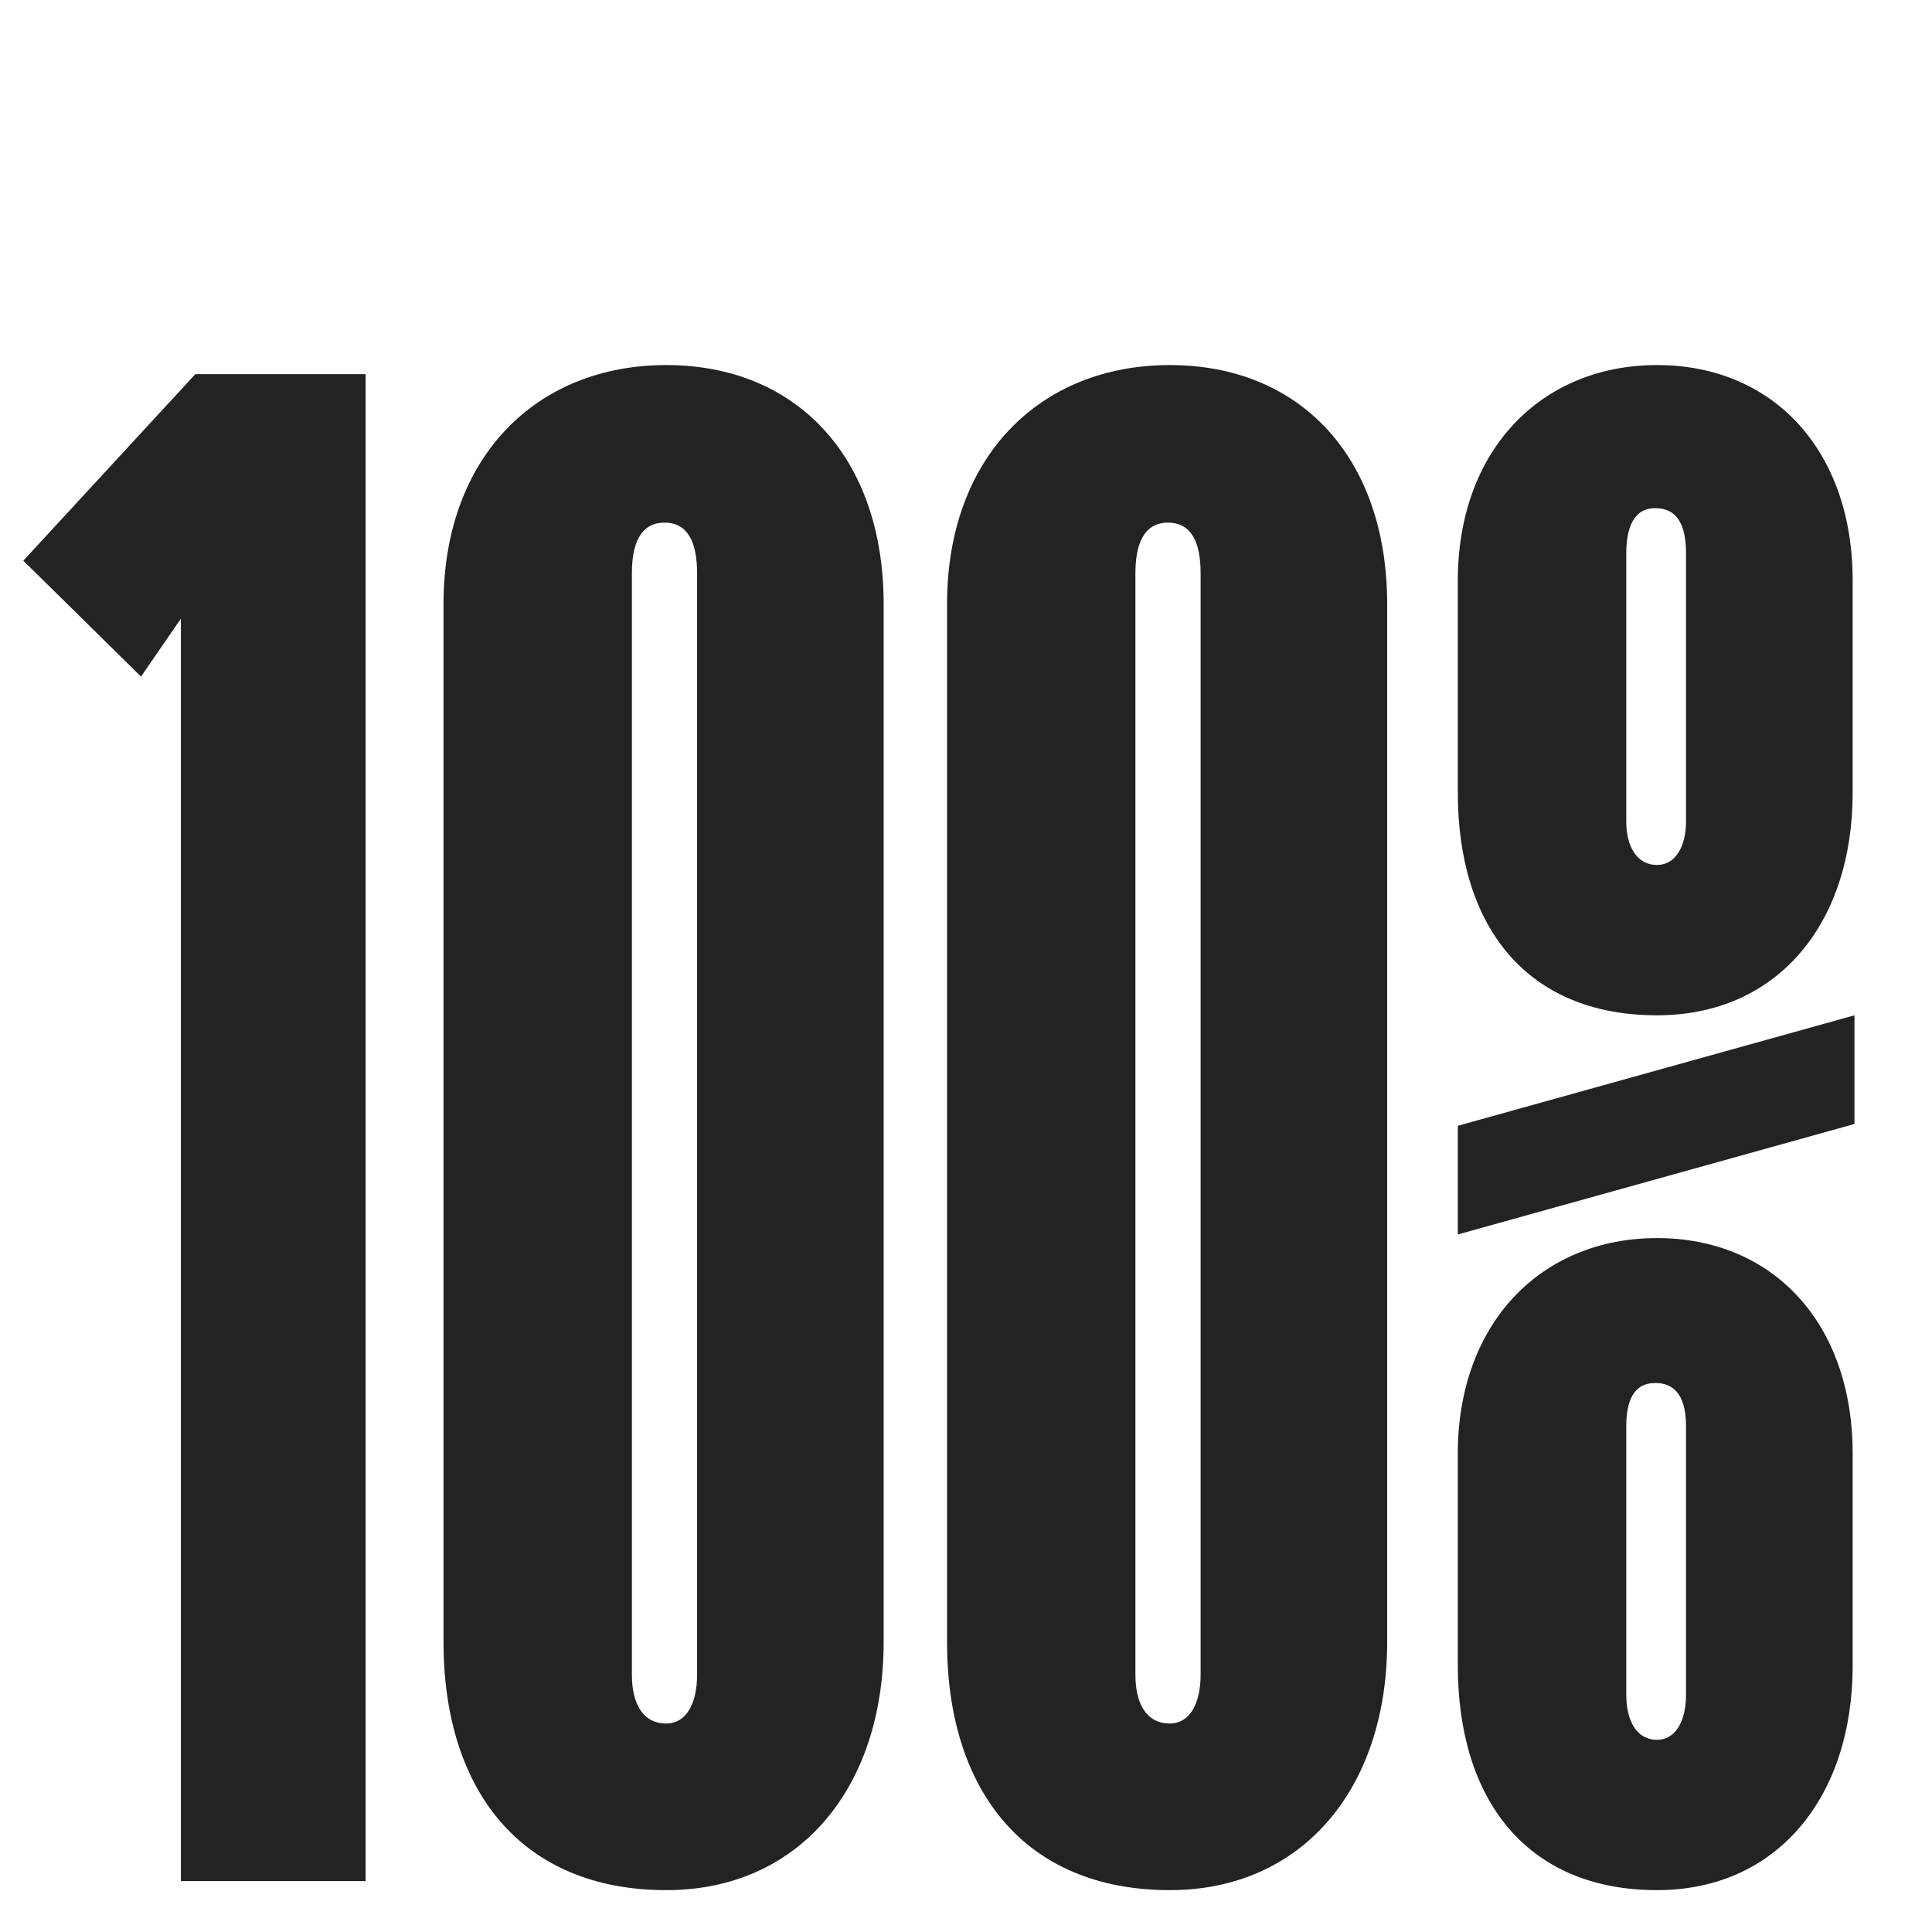 <?xml version="1.0" encoding="UTF-8"?> <svg xmlns="http://www.w3.org/2000/svg" id="a" data-name="Layer 1" viewBox="0 0 480 480"><defs><style> .b { fill: #232323; stroke-width: 0px; } </style></defs><path class="b" d="M44.94,467.35V153.7l-9.9,14.4-29.25-28.8,42.75-46.35h42.3v374.4h-45.9Z"></path><path class="b" d="M165.54,469.6c-36,0-55.35-24.75-55.35-61.65V150.1c0-36.45,22.95-59.4,55.35-59.4s54,22.95,54,59.4v257.85c0,36.45-21.15,61.65-54,61.65ZM173.19,142.45c0-7.65-2.25-12.6-8.1-12.6-6.3,0-8.1,5.85-8.1,12.6v273.6c0,7.2,2.7,12.15,8.55,12.15,4.95,0,7.65-4.95,7.65-12.15V142.45Z"></path><path class="b" d="M290.64,469.6c-36,0-55.35-24.75-55.35-61.65V150.1c0-36.45,22.95-59.4,55.35-59.4s54,22.95,54,59.4v257.85c0,36.45-21.15,61.65-54,61.65ZM298.29,142.45c0-7.65-2.25-12.6-8.1-12.6-6.3,0-8.1,5.85-8.1,12.6v273.6c0,7.2,2.7,12.15,8.55,12.15,4.95,0,7.65-4.95,7.65-12.15V142.45Z"></path><path class="b" d="M411.69,252.25c-32.4,0-49.5-22.05-49.5-55.35v-52.65c0-32.4,20.7-53.55,49.5-53.55s48.6,21.15,48.6,53.55v52.65c0,32.85-18.9,55.35-48.6,55.35ZM362.19,279.7l98.55-27.45v27l-98.55,27.45v-27ZM411.69,469.6c-32.4,0-49.5-22.5-49.5-55.8v-52.65c0-32.4,20.7-53.55,49.5-53.55s48.6,21.15,48.6,53.55v52.65c0,32.85-18.9,55.8-48.6,55.8ZM418.89,137.5c0-7.2-2.25-11.25-7.65-11.25s-7.2,4.95-7.2,11.25v66.6c0,6.3,2.7,10.8,7.65,10.8,4.5,0,7.2-4.5,7.2-10.8v-66.6ZM418.89,354.4c0-6.75-2.25-10.8-7.65-10.8s-7.2,4.5-7.2,10.8v66.6c0,6.75,2.7,11.25,7.65,11.25,4.5,0,7.2-4.5,7.2-11.25v-66.6Z"></path></svg> 